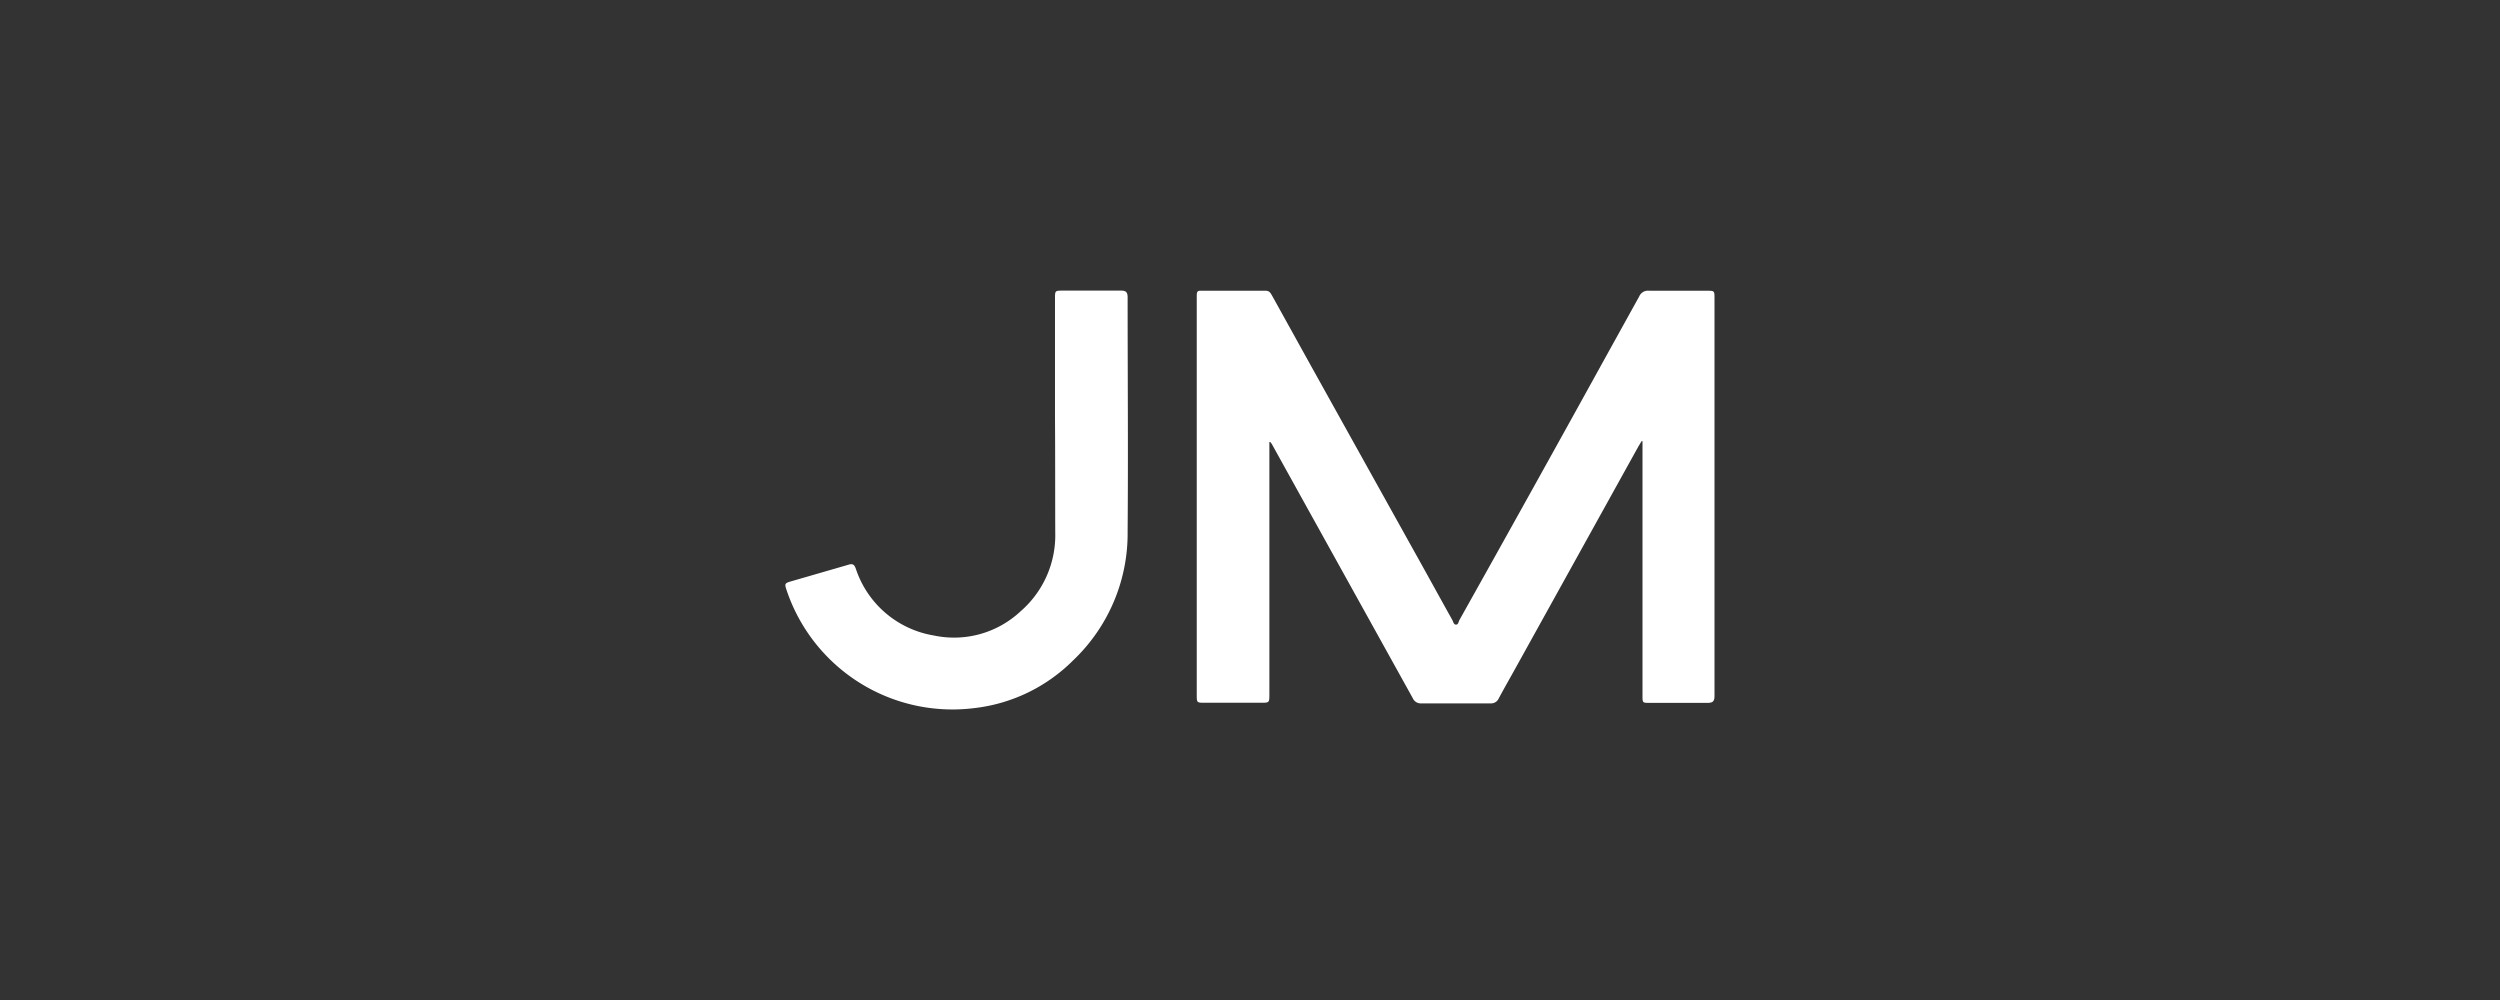 <svg xmlns="http://www.w3.org/2000/svg" viewBox="0 0 200 80"><rect x="0" y="0" width="200" height="80" fill="#333333" stroke="none"/><defs><style>.cls-1{fill:none;}.cls-2{fill:#fff;}</style></defs><title>Asset 63</title><g id="Layer_2" data-name="Layer 2"><g id="Layer_1-2" data-name="Layer 1"><rect class="cls-1" width="200" height="80"/><path class="cls-2" d="M101.55,35.35V55.52c0,.7,0,.7-.68.7H96.38c-.64,0-.64,0-.64-.65V24.73c0-.36,0-.72,0-1.08s.09-.4.38-.39h5.14c.34,0,.42.26.55.47l3.12,5.63,8.86,15.92c.8,1.44,1.59,2.88,2.39,4.31.08.14.11.38.3.38s.2-.23.27-.36q6-10.71,11.92-21.44c.82-1.48,1.66-3,2.47-4.46a.75.75,0,0,1,.78-.45c1.54,0,3.08,0,4.62,0,.62,0,.62,0,.62.62V48.54c0,2.38,0,4.75,0,7.13,0,.44-.14.56-.57.56-1.54,0-3.08,0-4.62,0-.57,0-.57,0-.57-.59V35.29l-.07,0-.25.41-9.8,17.68c-.46.83-.93,1.65-1.38,2.49a.67.67,0,0,1-.68.4q-2.74,0-5.49,0a.7.7,0,0,1-.71-.42l-8.61-15.52-2.66-4.8a1.67,1.67,0,0,0-.12-.16ZM84.42,42.6a8.05,8.05,0,0,1-2.78,6.31,7.78,7.78,0,0,1-6.93,1.93,7.94,7.94,0,0,1-6.25-5.36c-.12-.32-.25-.41-.59-.3L63.31,46.5c-.53.15-.56.19-.38.72a14,14,0,0,0,15,9.43,13.31,13.31,0,0,0,7.91-3.81A14,14,0,0,0,90.21,42.5c.05-6.23,0-12.47,0-18.7,0-.41-.12-.56-.54-.55-1.54,0-3.08,0-4.62,0-.65,0-.65,0-.65.63v9.59C84.42,36.52,84.41,39.56,84.42,42.6Z"/></g></g></svg>